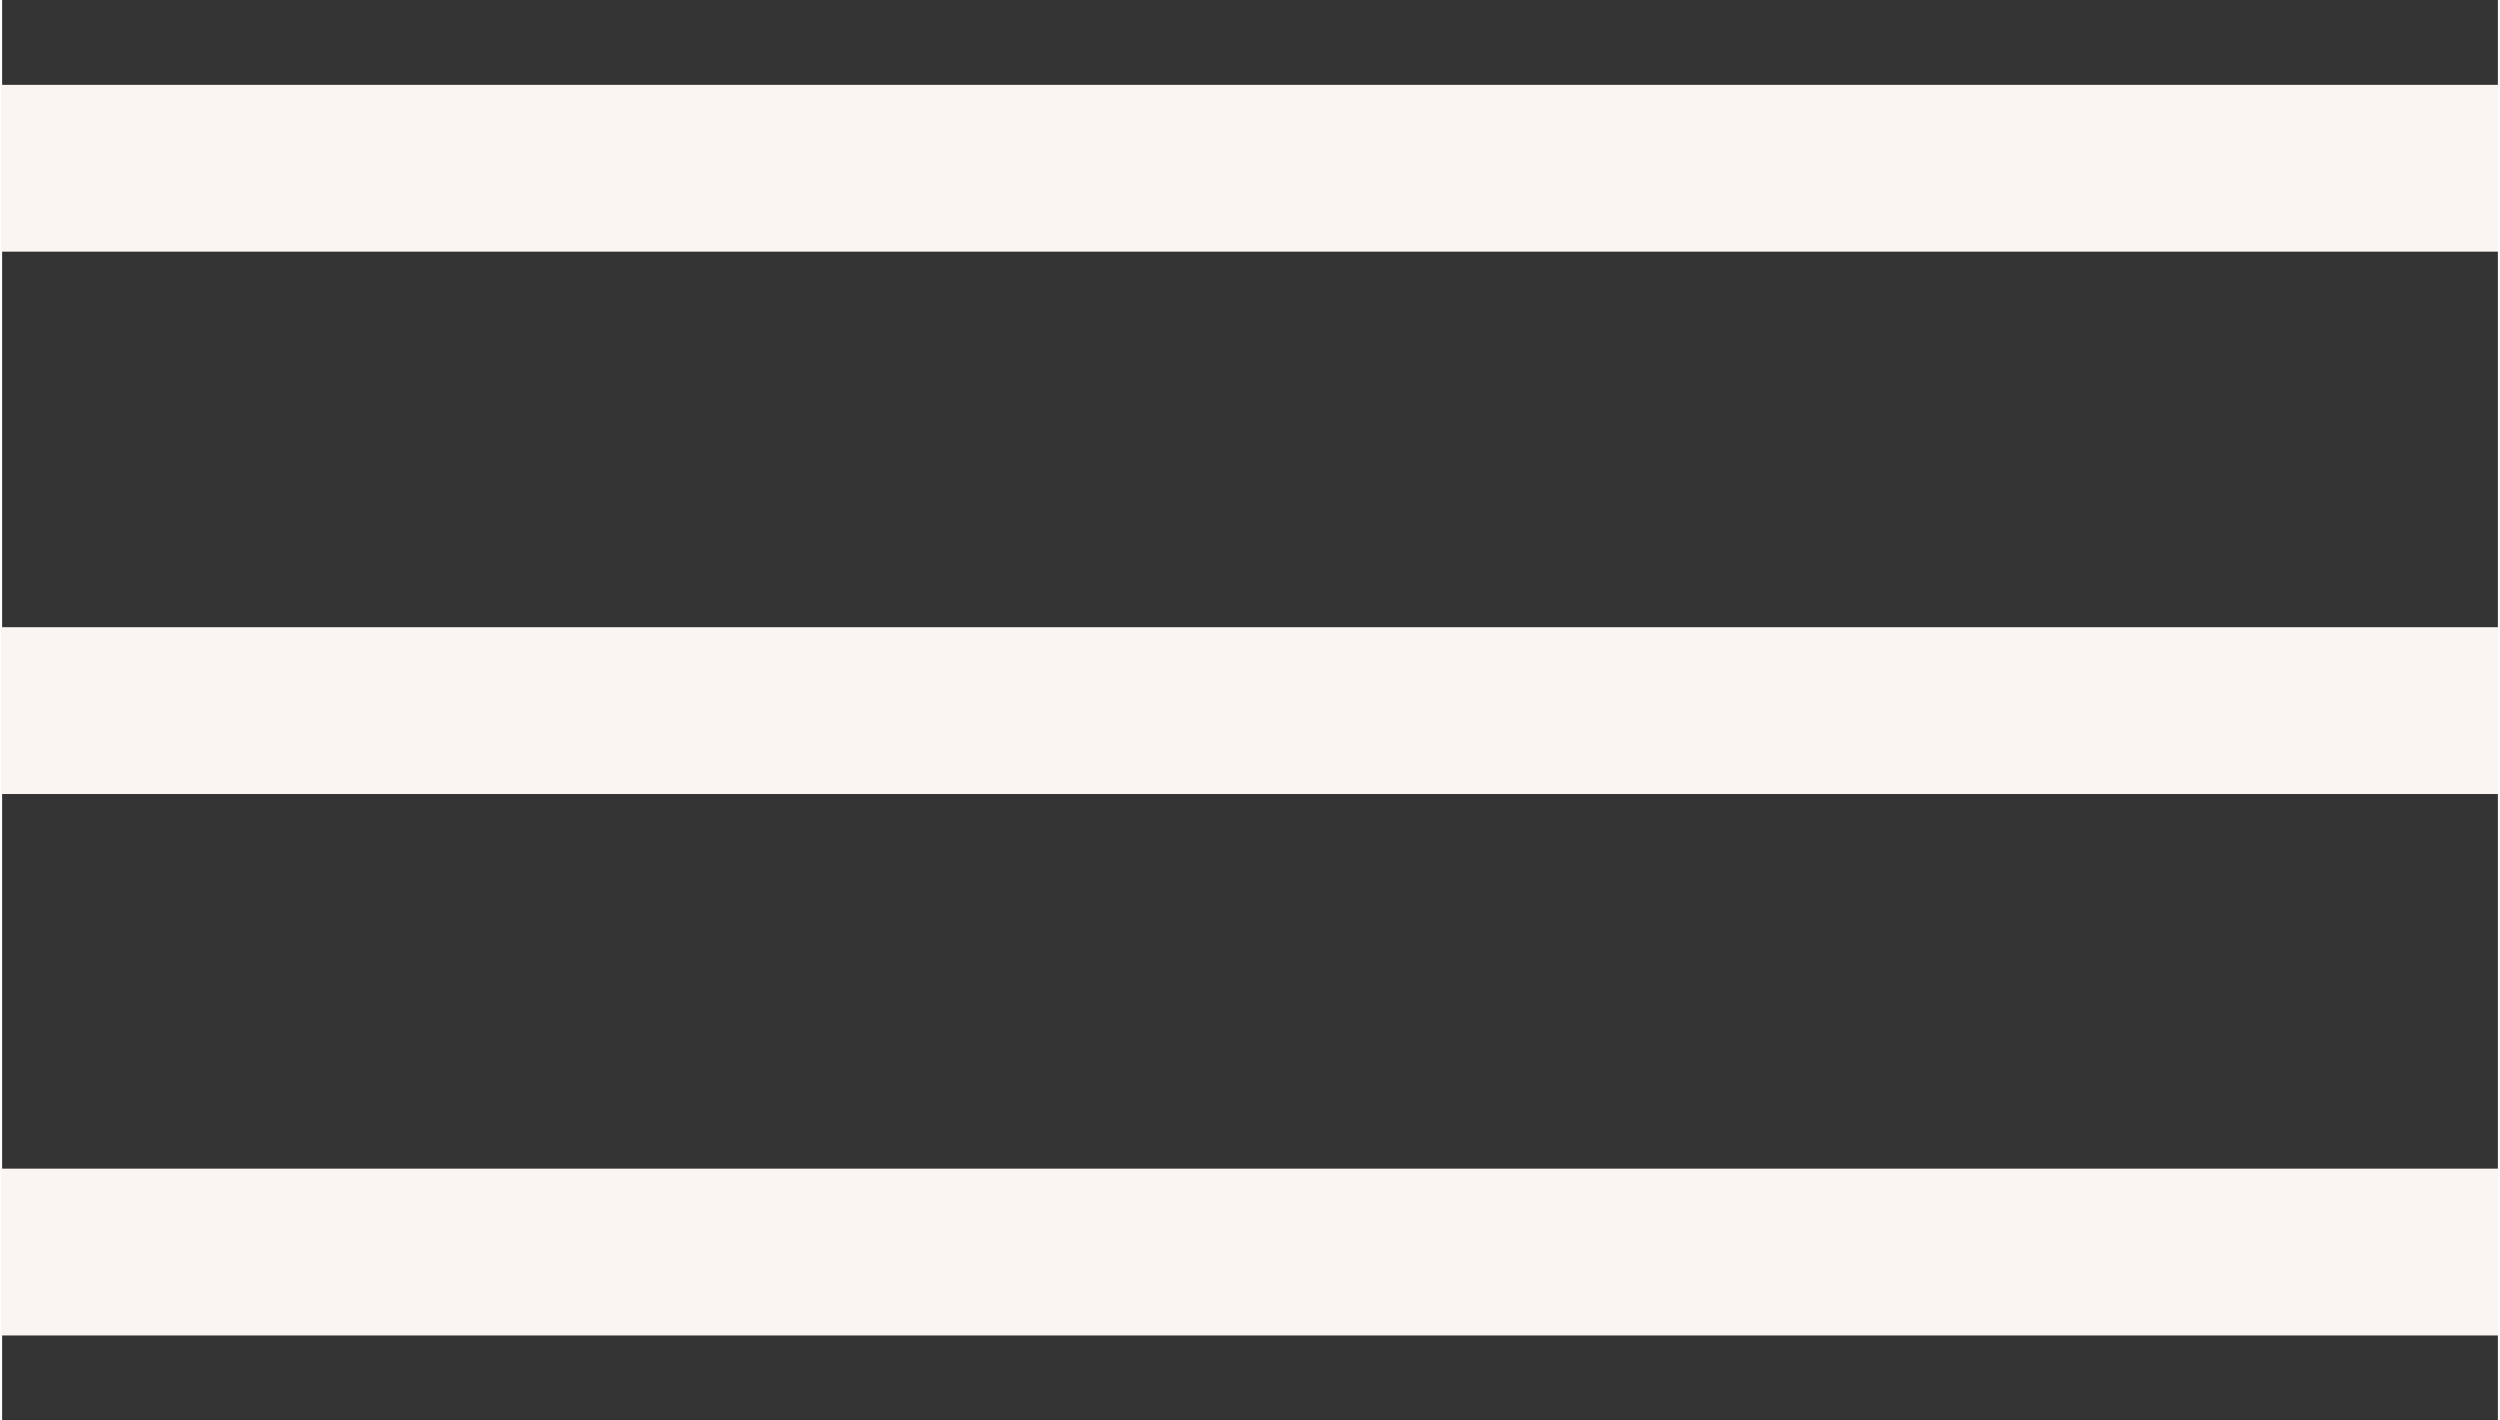 <?xml version="1.0" encoding="UTF-8"?>
<svg xmlns="http://www.w3.org/2000/svg" xmlns:xlink="http://www.w3.org/1999/xlink" width="264px" height="150px" viewBox="0 0 188 107" version="1.1">
<rect x="0" y="0" width="188" height="107" fill="#333333" stroke="none"/>
<g id="surface1">
<path style=" stroke:none;fill-rule:nonzero;fill:rgb(98.039%,96.078%,94.902%);fill-opacity:1;" d="M -0.094 6.391 L 188.02 6.391 L 188.02 18.957 L -0.094 18.957 Z M -0.094 6.391 "/>
<path style=" stroke:none;fill-rule:nonzero;fill:rgb(98.039%,96.078%,94.902%);fill-opacity:1;" d="M -0.094 47.246 L 188.02 47.246 L 188.02 59.812 L -0.094 59.812 Z M -0.094 47.246 "/>
<path style=" stroke:none;fill-rule:nonzero;fill:rgb(98.039%,96.078%,94.902%);fill-opacity:1;" d="M -0.094 88.031 L 188.02 88.031 L 188.02 100.598 L -0.094 100.598 Z M -0.094 88.031 "/>
</g>
</svg>

